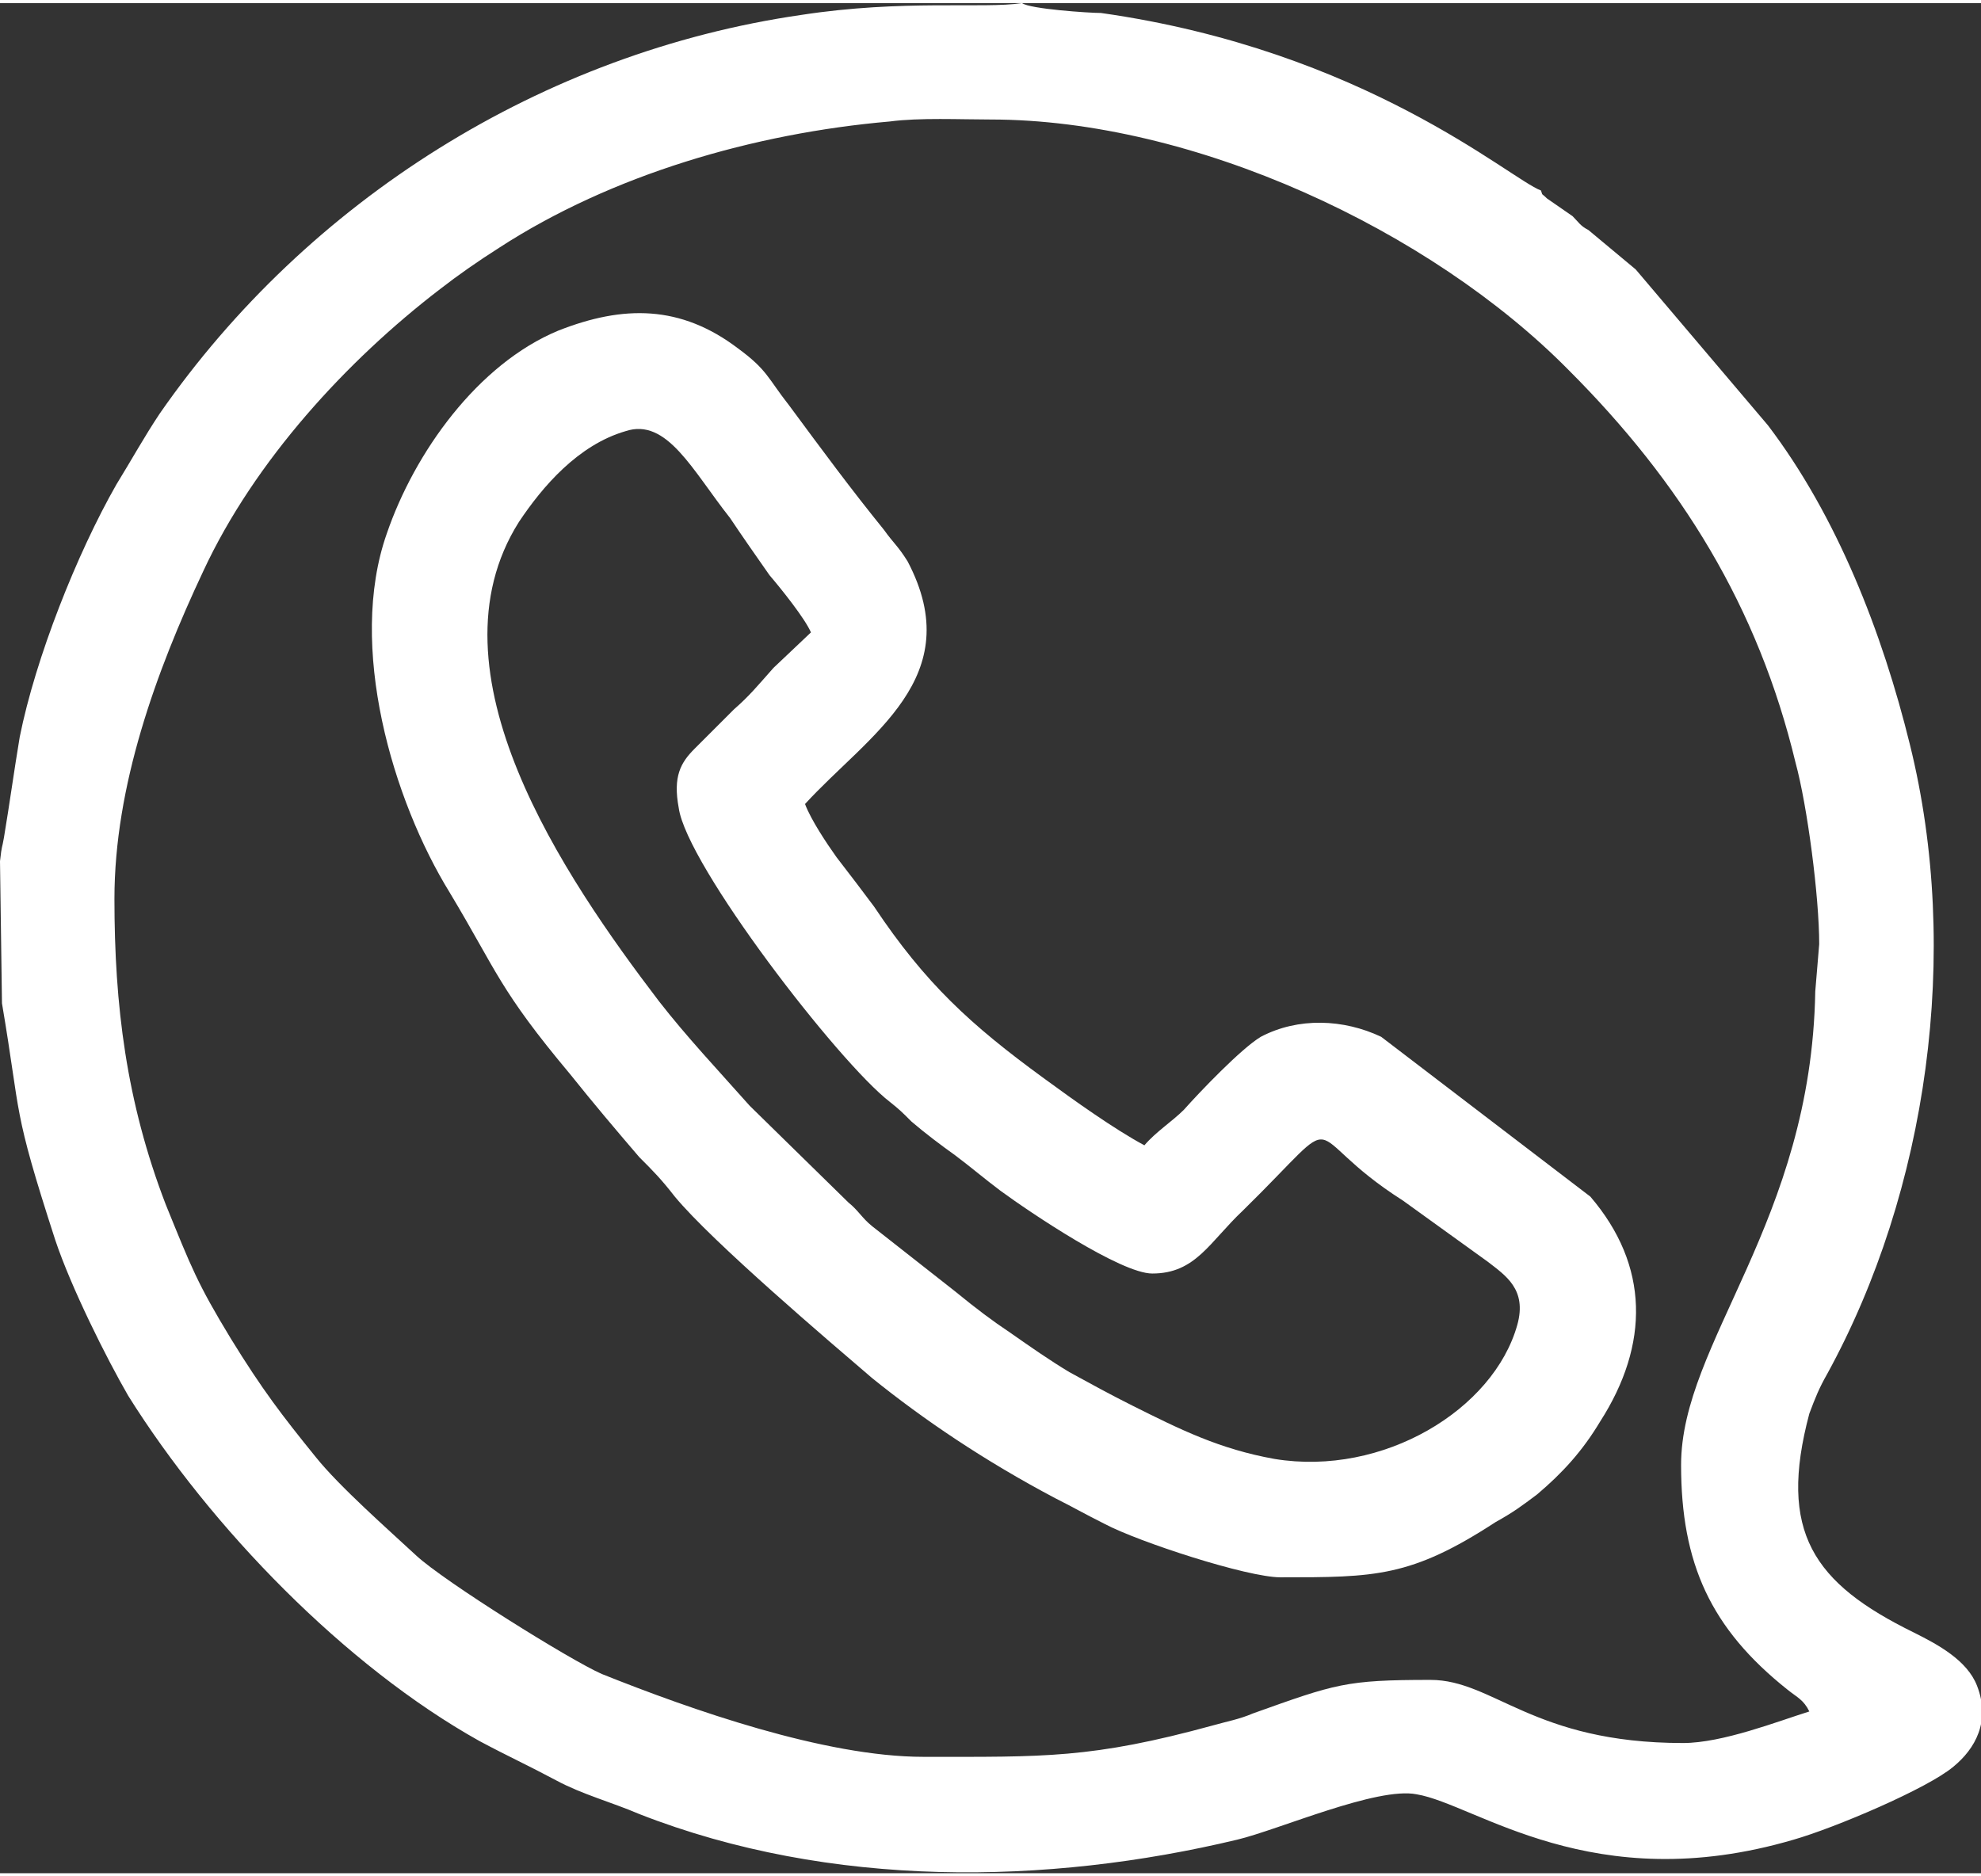 <?xml version="1.0" encoding="UTF-8"?> <!-- Creator: CorelDRAW 2020 (64-Bit Wersja próbna) --> <svg xmlns="http://www.w3.org/2000/svg" xmlns:xlink="http://www.w3.org/1999/xlink" xmlns:xodm="http://www.corel.com/coreldraw/odm/2003" xml:space="preserve" width="171px" height="162px" version="1.1" shape-rendering="geometricPrecision" text-rendering="geometricPrecision" image-rendering="optimizeQuality" fill-rule="evenodd" clip-rule="evenodd" viewBox="0 0 10.04 9.48"><rect x="0" y="0" width="10.04" height="9.48" fill="#333333" stroke="none"/> <g id="Warstwa_x0020_1">  <path fill="white" d="M0.58 4.54c0,-0.57 0.21,-1.15 0.45,-1.66 0.26,-0.56 0.73,-1.07 1.2,-1.43 0.09,-0.07 0.19,-0.14 0.3,-0.21 0.57,-0.37 1.29,-0.58 1.98,-0.64 0.15,-0.02 0.36,-0.01 0.51,-0.01 1.03,0 2.23,0.56 2.93,1.27 0.57,0.57 0.96,1.2 1.15,1.99 0.06,0.22 0.12,0.68 0.12,0.92l-0.02 0.24c-0.02,1.17 -0.68,1.78 -0.68,2.4 0,0.5 0.15,0.83 0.54,1.14 0.05,0.04 0.08,0.05 0.11,0.11 -0.16,0.05 -0.44,0.16 -0.64,0.16 -0.76,0 -0.96,-0.32 -1.28,-0.32 -0.43,0 -0.48,0.02 -0.9,0.17 -0.07,0.03 -0.13,0.04 -0.2,0.06 -0.62,0.17 -0.86,0.16 -1.47,0.16 -0.5,0 -1.18,-0.24 -1.63,-0.42 -0.16,-0.07 -0.8,-0.47 -0.94,-0.6 -0.14,-0.13 -0.39,-0.35 -0.51,-0.5 -0.17,-0.21 -0.27,-0.34 -0.43,-0.6 -0.17,-0.28 -0.2,-0.36 -0.33,-0.68 -0.2,-0.52 -0.26,-1.01 -0.26,-1.55zm7.23 -3.59c-0.16,-0.06 -0.89,-0.71 -2.23,-0.9 -0.06,0 -0.36,-0.02 -0.4,-0.05 -0.2,0.03 -0.6,-0.02 -1.12,0.06 -1.31,0.19 -2.5,0.94 -3.25,2.02 -0.08,0.12 -0.14,0.23 -0.22,0.36 -0.2,0.35 -0.41,0.88 -0.49,1.28 -0.03,0.18 -0.05,0.33 -0.08,0.51 -0.01,0.06 -0.01,0.03 -0.02,0.12l0.01 0.72c0.1,0.59 0.05,0.52 0.27,1.2 0.08,0.24 0.26,0.6 0.37,0.79 0.42,0.67 1.1,1.37 1.78,1.75 0.15,0.08 0.24,0.12 0.39,0.2 0.13,0.07 0.28,0.11 0.42,0.17 0.97,0.38 2.07,0.36 3.03,0.13 0.21,-0.05 0.71,-0.27 0.91,-0.23 0.3,0.05 0.89,0.53 1.91,0.23 0.21,-0.06 0.68,-0.26 0.81,-0.37 0.11,-0.09 0.19,-0.23 0.12,-0.41 -0.05,-0.13 -0.2,-0.21 -0.32,-0.27 -0.51,-0.25 -0.69,-0.51 -0.53,-1.11 0.03,-0.08 0.05,-0.13 0.09,-0.2 0.51,-0.93 0.68,-2.14 0.42,-3.19 -0.14,-0.57 -0.37,-1.16 -0.72,-1.62l-0.67 -0.79 -0.24 -0.2c-0.04,-0.02 -0.05,-0.04 -0.08,-0.07l-0.13 -0.09c-0.03,-0.03 -0.02,-0.01 -0.03,-0.04z"></path> <path fill="white" d="M5.84 6.44c0.22,0 0.29,-0.16 0.46,-0.32 0.55,-0.54 0.26,-0.4 0.81,-0.05l0.43 0.31c0.09,0.07 0.2,0.14 0.15,0.32 -0.12,0.43 -0.68,0.77 -1.23,0.68 -0.28,-0.05 -0.48,-0.15 -0.72,-0.27 -0.12,-0.06 -0.21,-0.11 -0.32,-0.17 -0.1,-0.06 -0.2,-0.13 -0.3,-0.2 -0.09,-0.06 -0.17,-0.12 -0.28,-0.21l-0.42 -0.33c-0.05,-0.04 -0.07,-0.08 -0.12,-0.12l-0.5 -0.49c-0.16,-0.18 -0.32,-0.35 -0.46,-0.53 -0.48,-0.63 -1.19,-1.67 -0.71,-2.43 0.12,-0.18 0.3,-0.39 0.54,-0.46 0.21,-0.07 0.34,0.2 0.53,0.44 0.06,0.09 0.13,0.19 0.2,0.29 0.06,0.07 0.18,0.22 0.21,0.29l-0.19 0.18c-0.08,0.09 -0.12,0.14 -0.2,0.21l-0.2 0.2c-0.07,0.07 -0.11,0.14 -0.08,0.3 0.04,0.29 0.81,1.29 1.07,1.49 0.05,0.04 0.06,0.05 0.11,0.1 0.07,0.06 0.15,0.12 0.22,0.17 0.08,0.06 0.15,0.12 0.23,0.18 0.15,0.11 0.61,0.42 0.77,0.42zm0.65 1.54c0.48,0 0.66,0 1.09,-0.28 0.09,-0.05 0.13,-0.08 0.21,-0.14 0.13,-0.11 0.23,-0.22 0.32,-0.37 0.25,-0.39 0.25,-0.79 -0.05,-1.14l-1.06 -0.81c-0.19,-0.09 -0.42,-0.1 -0.61,0 -0.1,0.06 -0.31,0.28 -0.39,0.37 -0.06,0.06 -0.14,0.11 -0.2,0.18 -0.15,-0.08 -0.36,-0.23 -0.51,-0.34 -0.37,-0.27 -0.6,-0.48 -0.86,-0.87 -0.06,-0.08 -0.12,-0.16 -0.19,-0.25 -0.05,-0.07 -0.13,-0.19 -0.16,-0.27 0.32,-0.35 0.83,-0.64 0.52,-1.23 -0.05,-0.08 -0.07,-0.09 -0.12,-0.16 -0.17,-0.21 -0.31,-0.4 -0.48,-0.63 -0.11,-0.14 -0.11,-0.18 -0.26,-0.29 -0.29,-0.22 -0.58,-0.22 -0.91,-0.09 -0.41,0.17 -0.73,0.62 -0.87,1.03 -0.2,0.57 0.03,1.35 0.32,1.82 0.24,0.4 0.25,0.49 0.61,0.92 0.12,0.15 0.23,0.28 0.35,0.42 0.07,0.07 0.11,0.11 0.18,0.2 0.19,0.23 0.79,0.74 1,0.92 0.26,0.21 0.57,0.42 0.93,0.61 0.08,0.04 0.15,0.08 0.25,0.13 0.17,0.09 0.72,0.27 0.89,0.27z"></path> </g> </svg> 